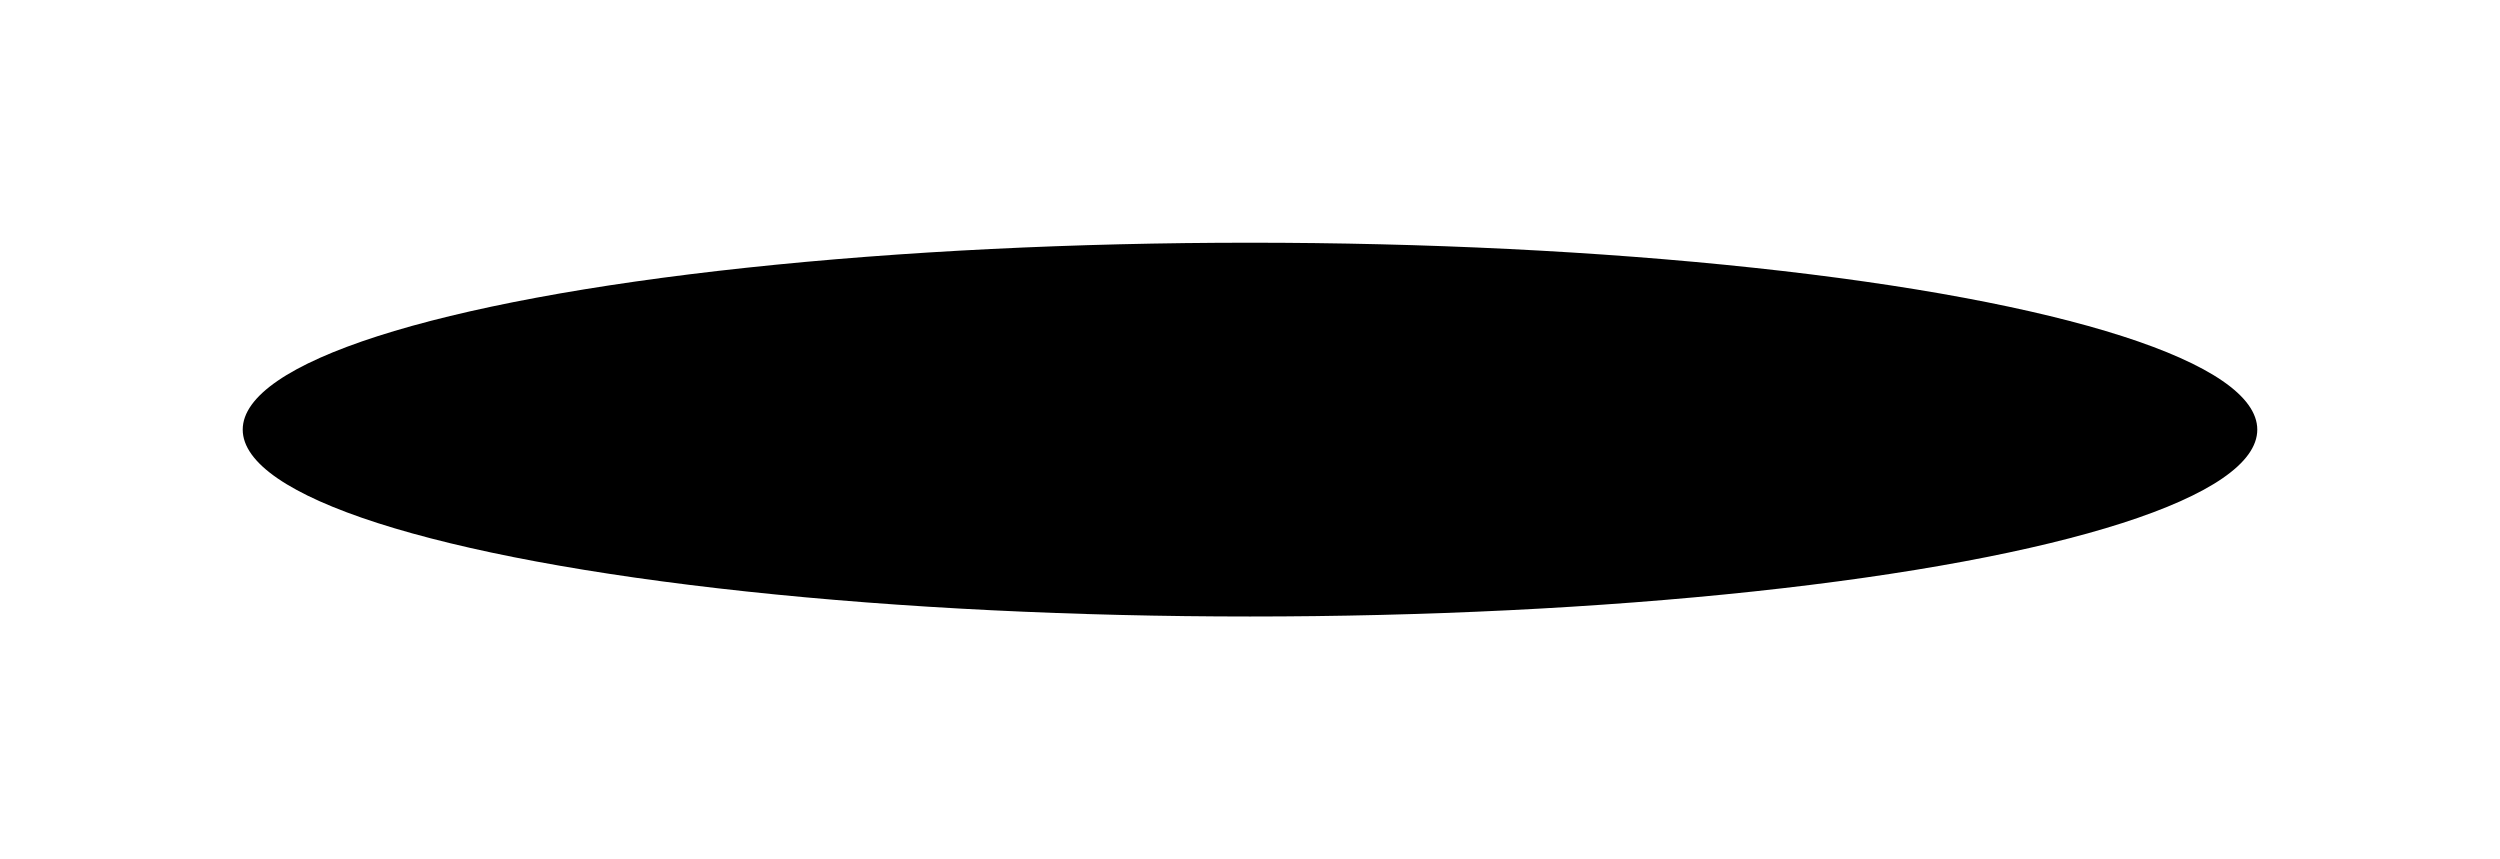 <?xml version="1.0" encoding="UTF-8"?> <svg xmlns="http://www.w3.org/2000/svg" width="3090" height="1062" viewBox="0 0 3090 1062" fill="none"><g filter="url(#filter0_f_60_621)"><ellipse cx="1545" cy="531" rx="1245" ry="231" fill="black"></ellipse></g><defs><filter id="filter0_f_60_621" x="0" y="0" width="3090" height="1062" filterUnits="userSpaceOnUse" color-interpolation-filters="sRGB"><feFlood flood-opacity="0" result="BackgroundImageFix"></feFlood><feBlend mode="normal" in="SourceGraphic" in2="BackgroundImageFix" result="shape"></feBlend><feGaussianBlur stdDeviation="150" result="effect1_foregroundBlur_60_621"></feGaussianBlur></filter></defs></svg> 